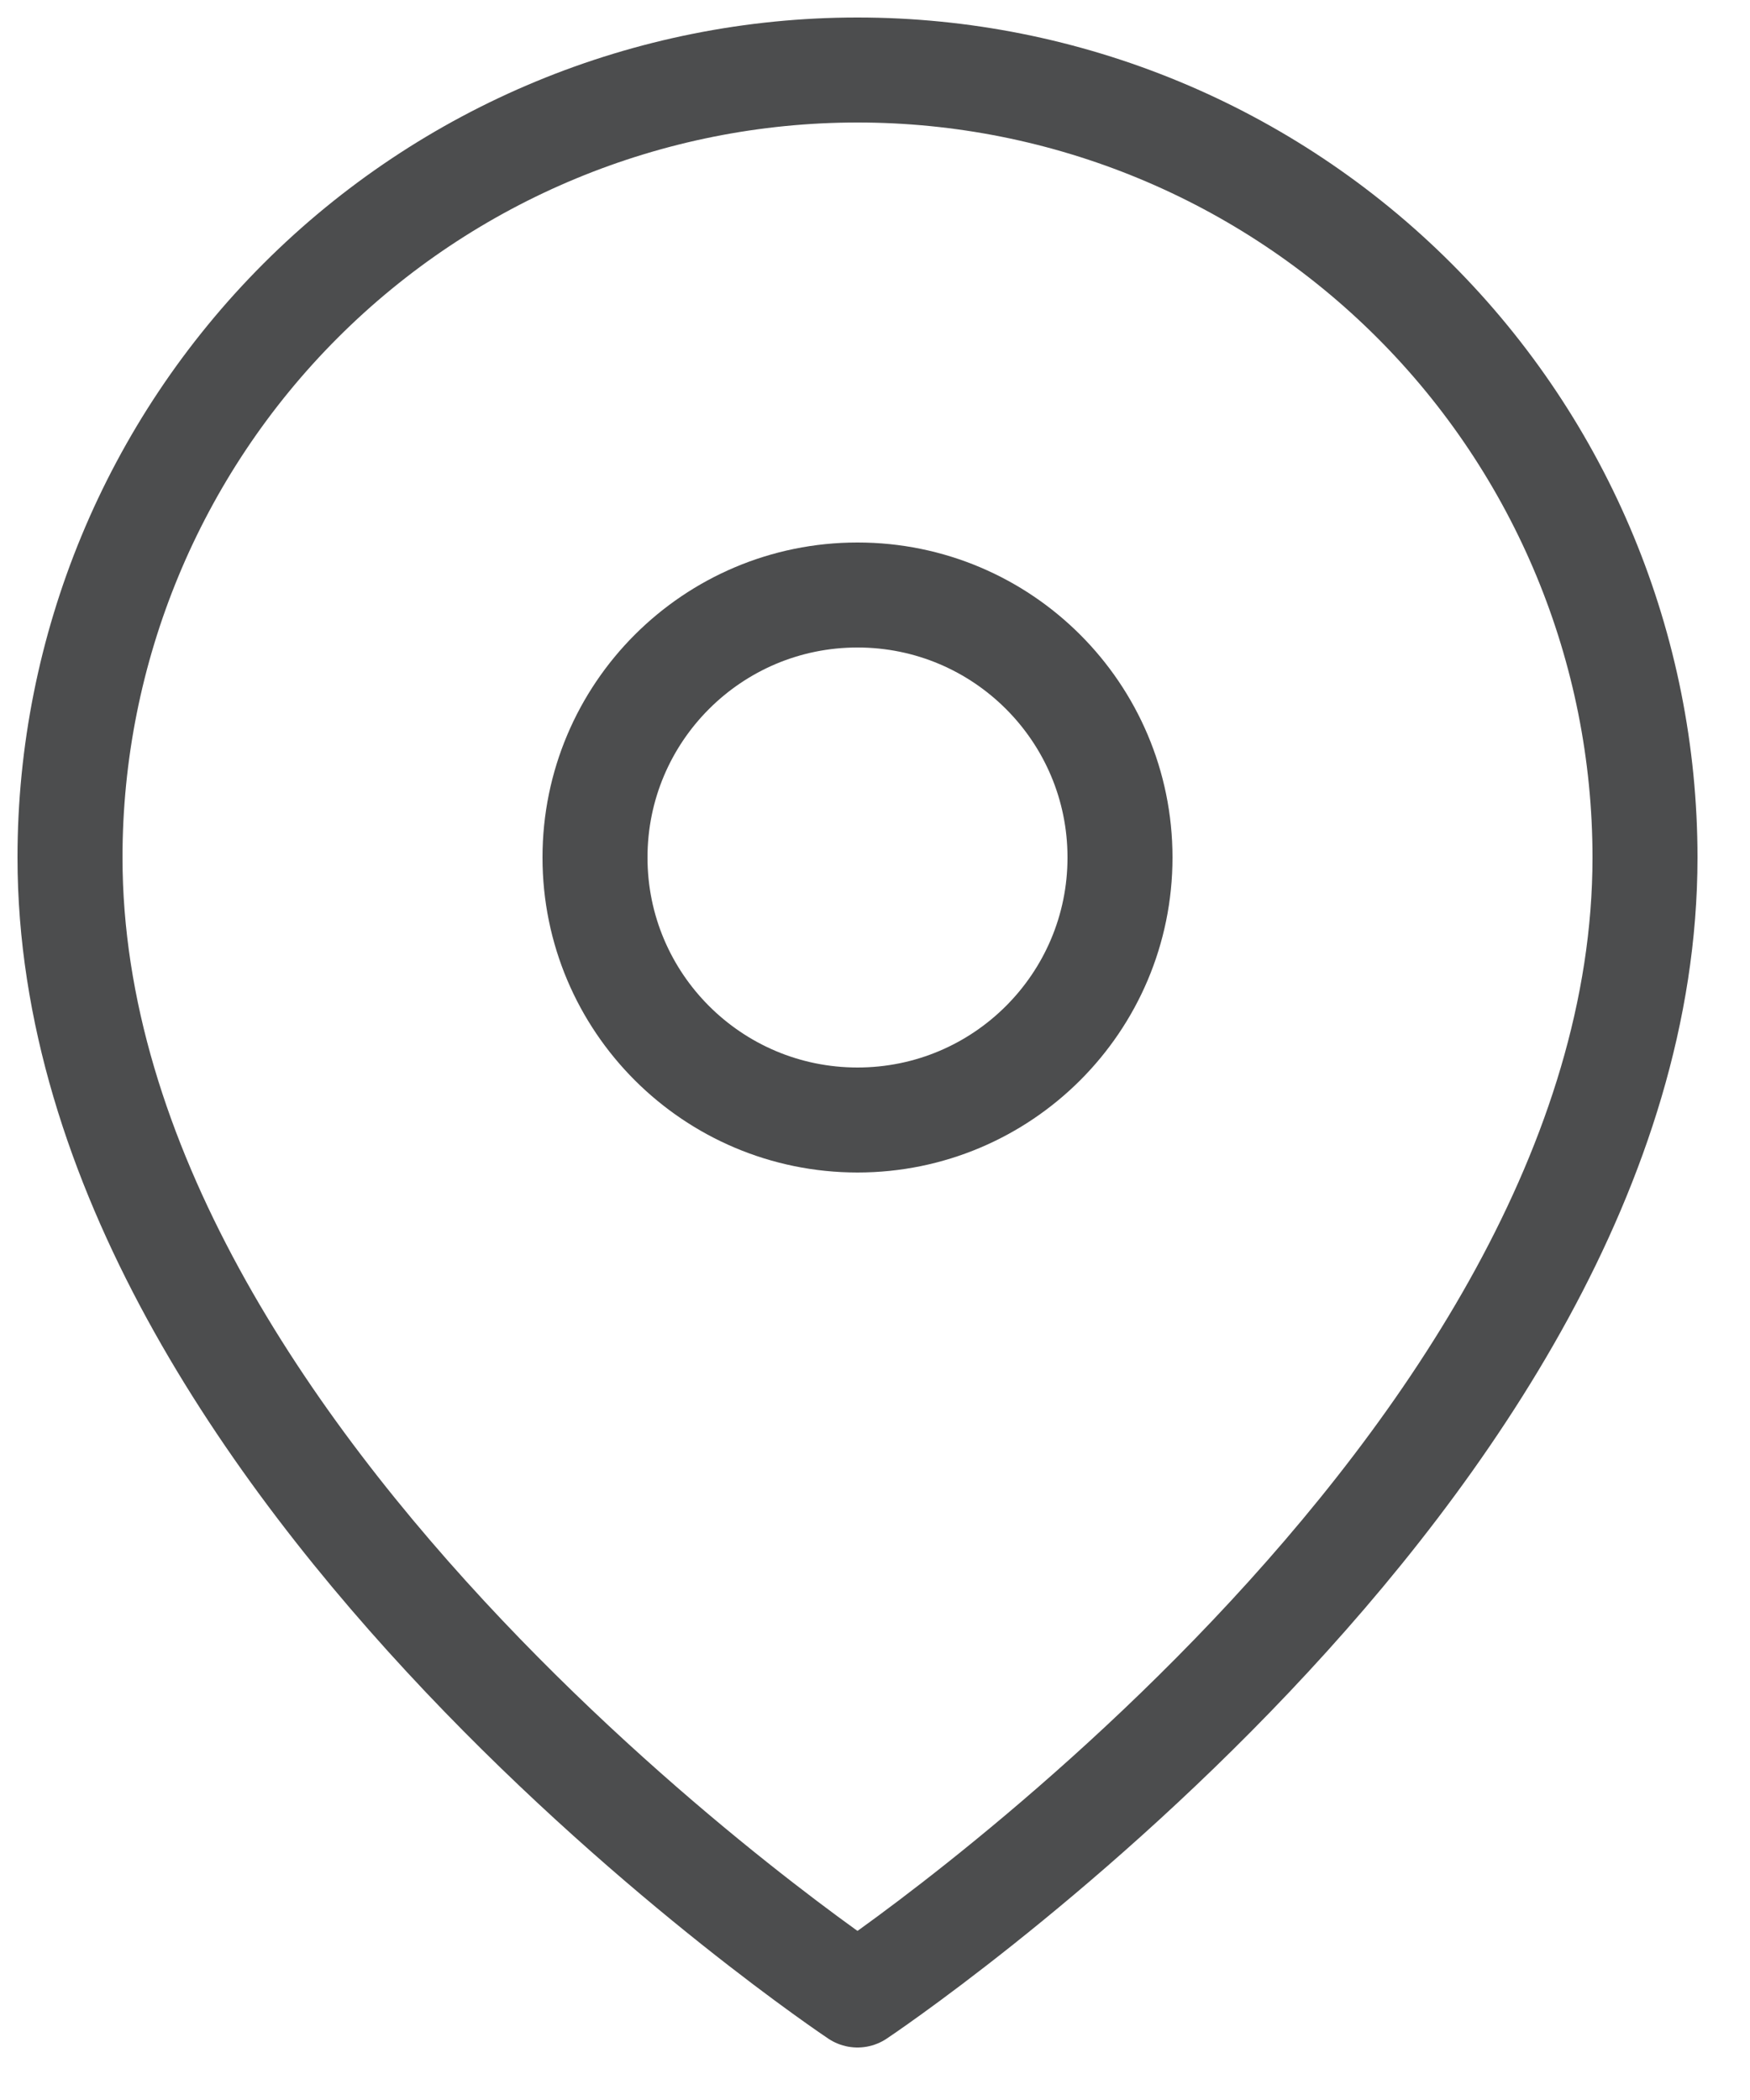 <svg width="25" height="30" viewBox="0 0 25 30" fill="none" xmlns="http://www.w3.org/2000/svg">
<path d="M23.5 12.25C23.5 21 12.25 28.5 12.25 28.5C12.25 28.5 1 21 1 12.25C1 9.266 2.185 6.405 4.295 4.295C6.405 2.185 9.266 1 12.25 1C15.234 1 18.095 2.185 20.205 4.295C22.315 6.405 23.5 9.266 23.5 12.25Z" stroke="#4C4D4E" stroke-width="1.5" stroke-linecap="round" stroke-linejoin="round"/>
<path d="M12.25 16C14.321 16 16 14.321 16 12.25C16 10.179 14.321 8.5 12.25 8.5C10.179 8.5 8.5 10.179 8.5 12.25C8.5 14.321 10.179 16 12.25 16Z" stroke="#4C4D4E" stroke-width="1.5" stroke-linecap="round" stroke-linejoin="round"/>
</svg>
